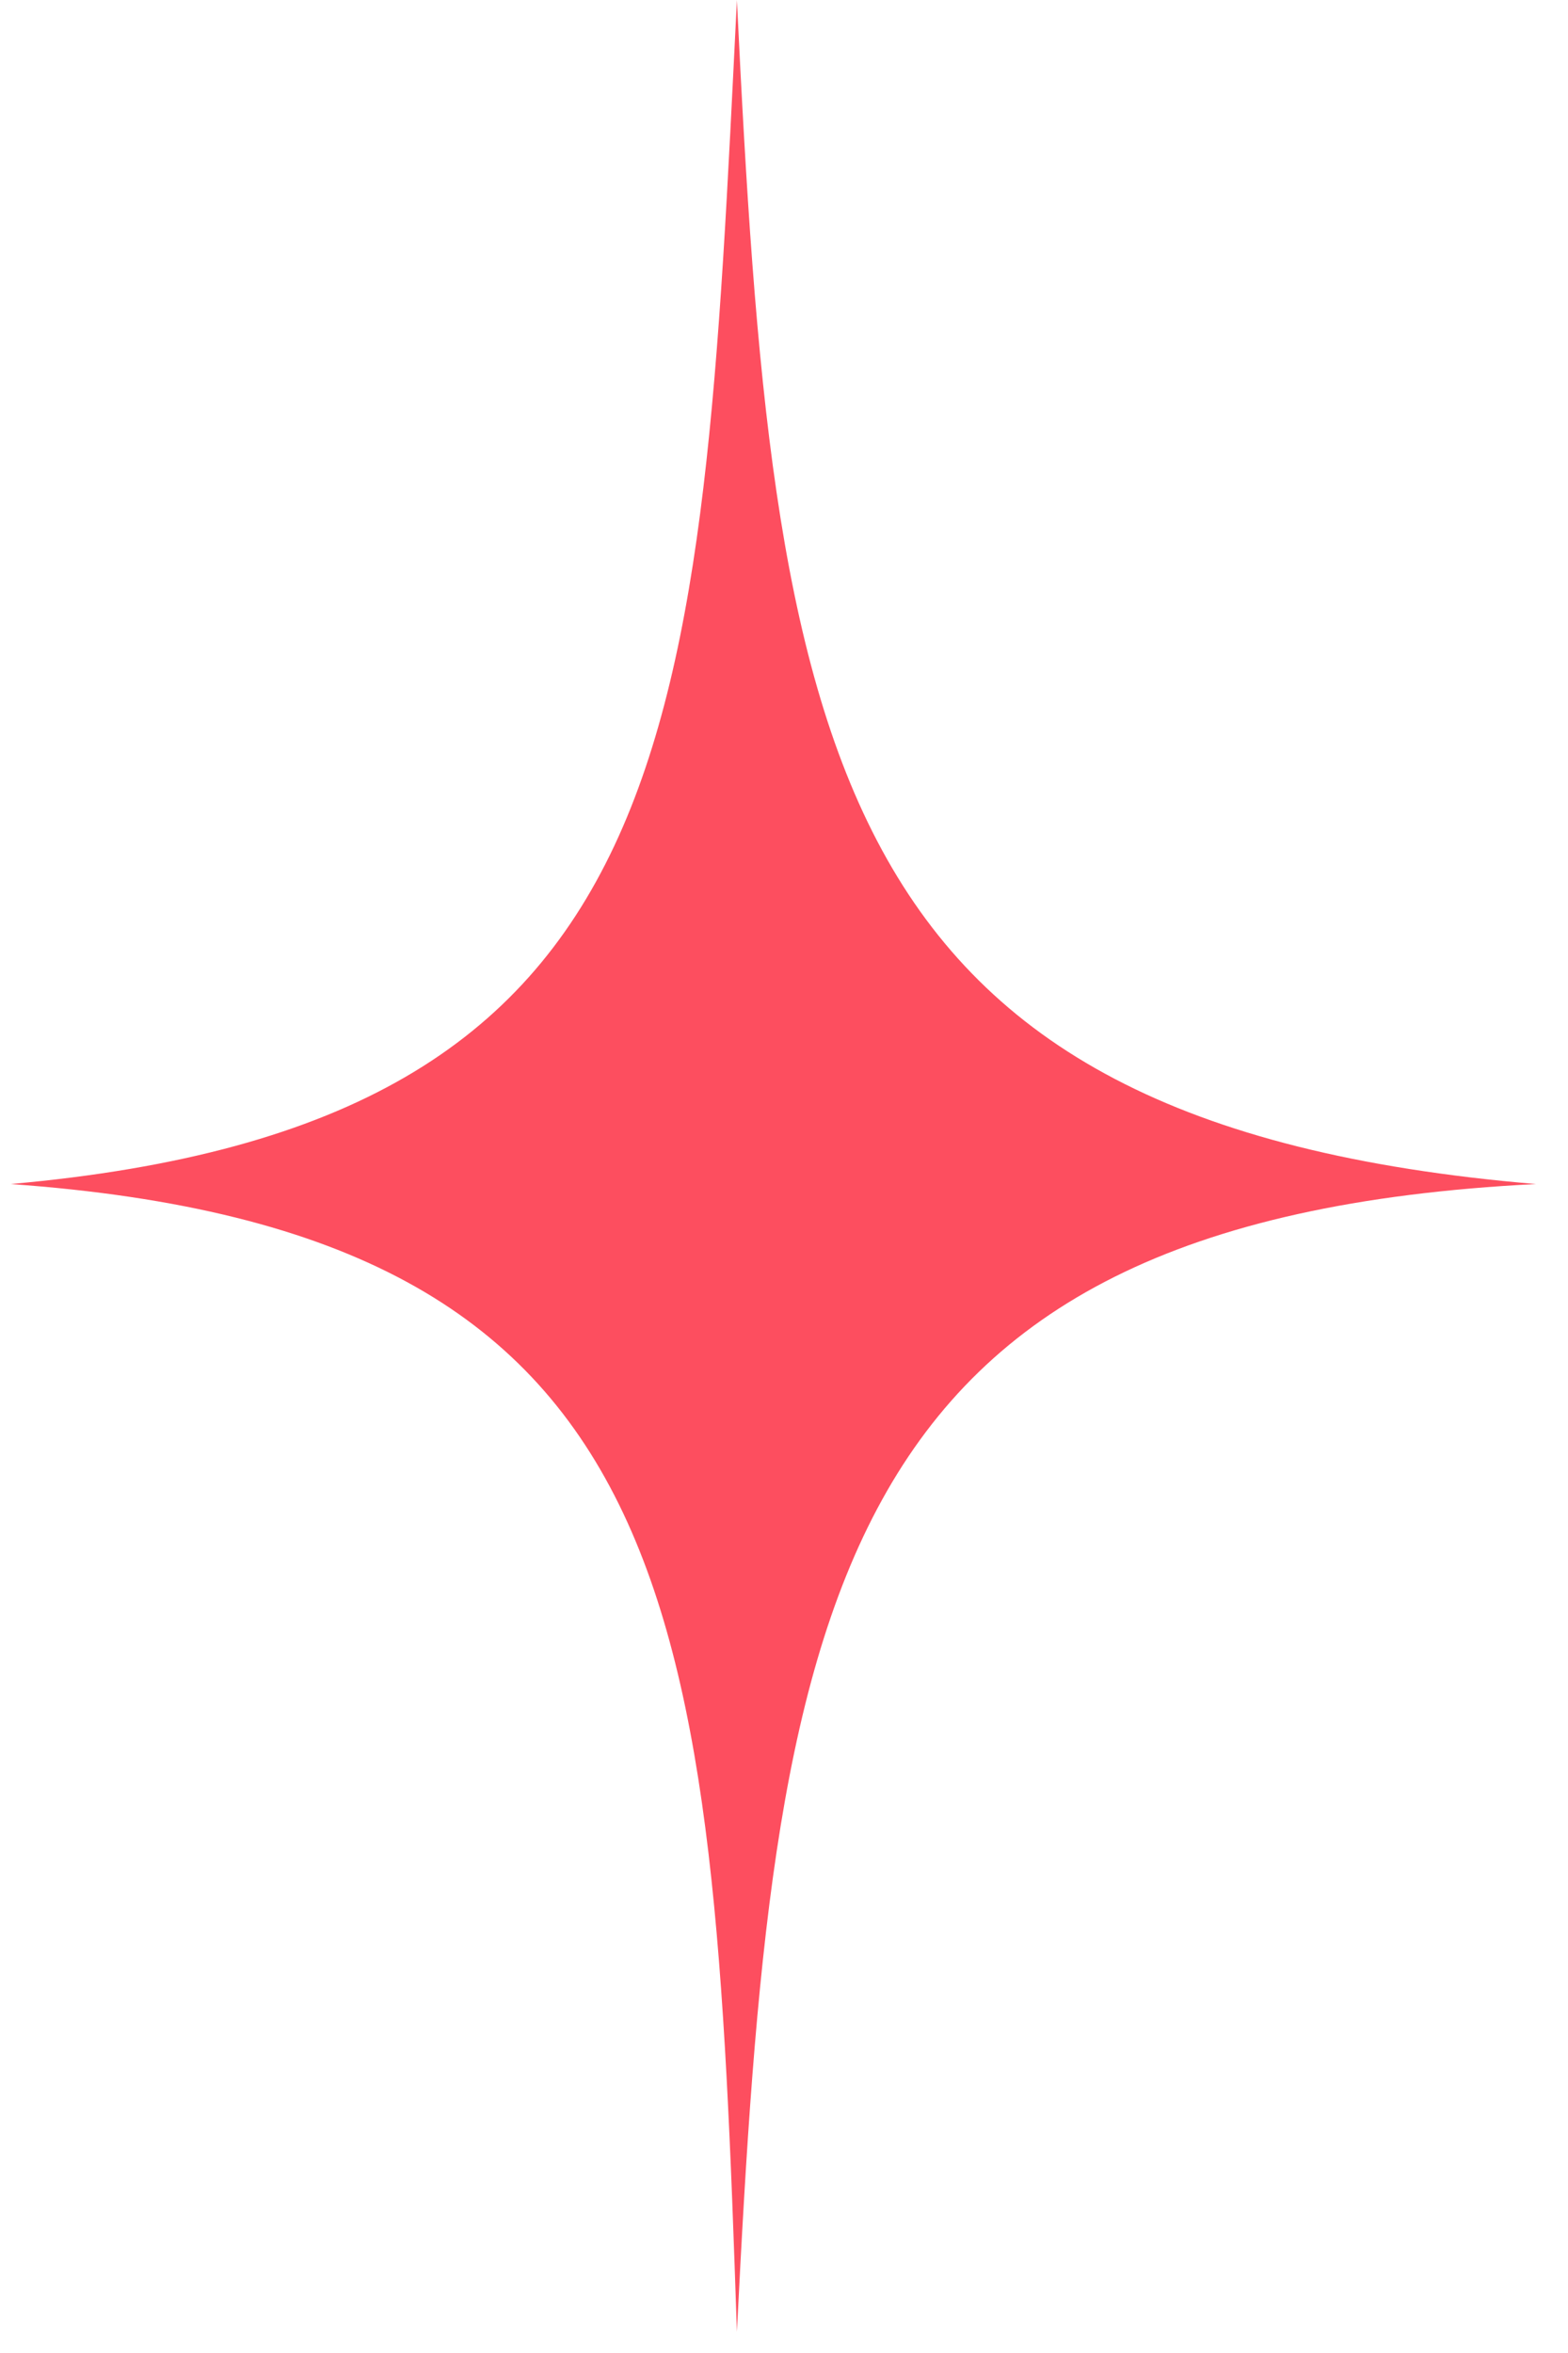 <?xml version="1.0" encoding="UTF-8"?> <svg xmlns="http://www.w3.org/2000/svg" width="26" height="39" viewBox="0 0 26 39" fill="none"> <path d="M12.219 0.002C12.821 12.417 13.623 18.624 25.466 19.625C13.623 20.226 12.821 26.634 12.219 38.648C11.817 26.634 11.416 20.427 0.176 19.625C11.416 18.624 11.616 12.217 12.219 0.002Z" fill="#FD4E5F"></path> </svg> 